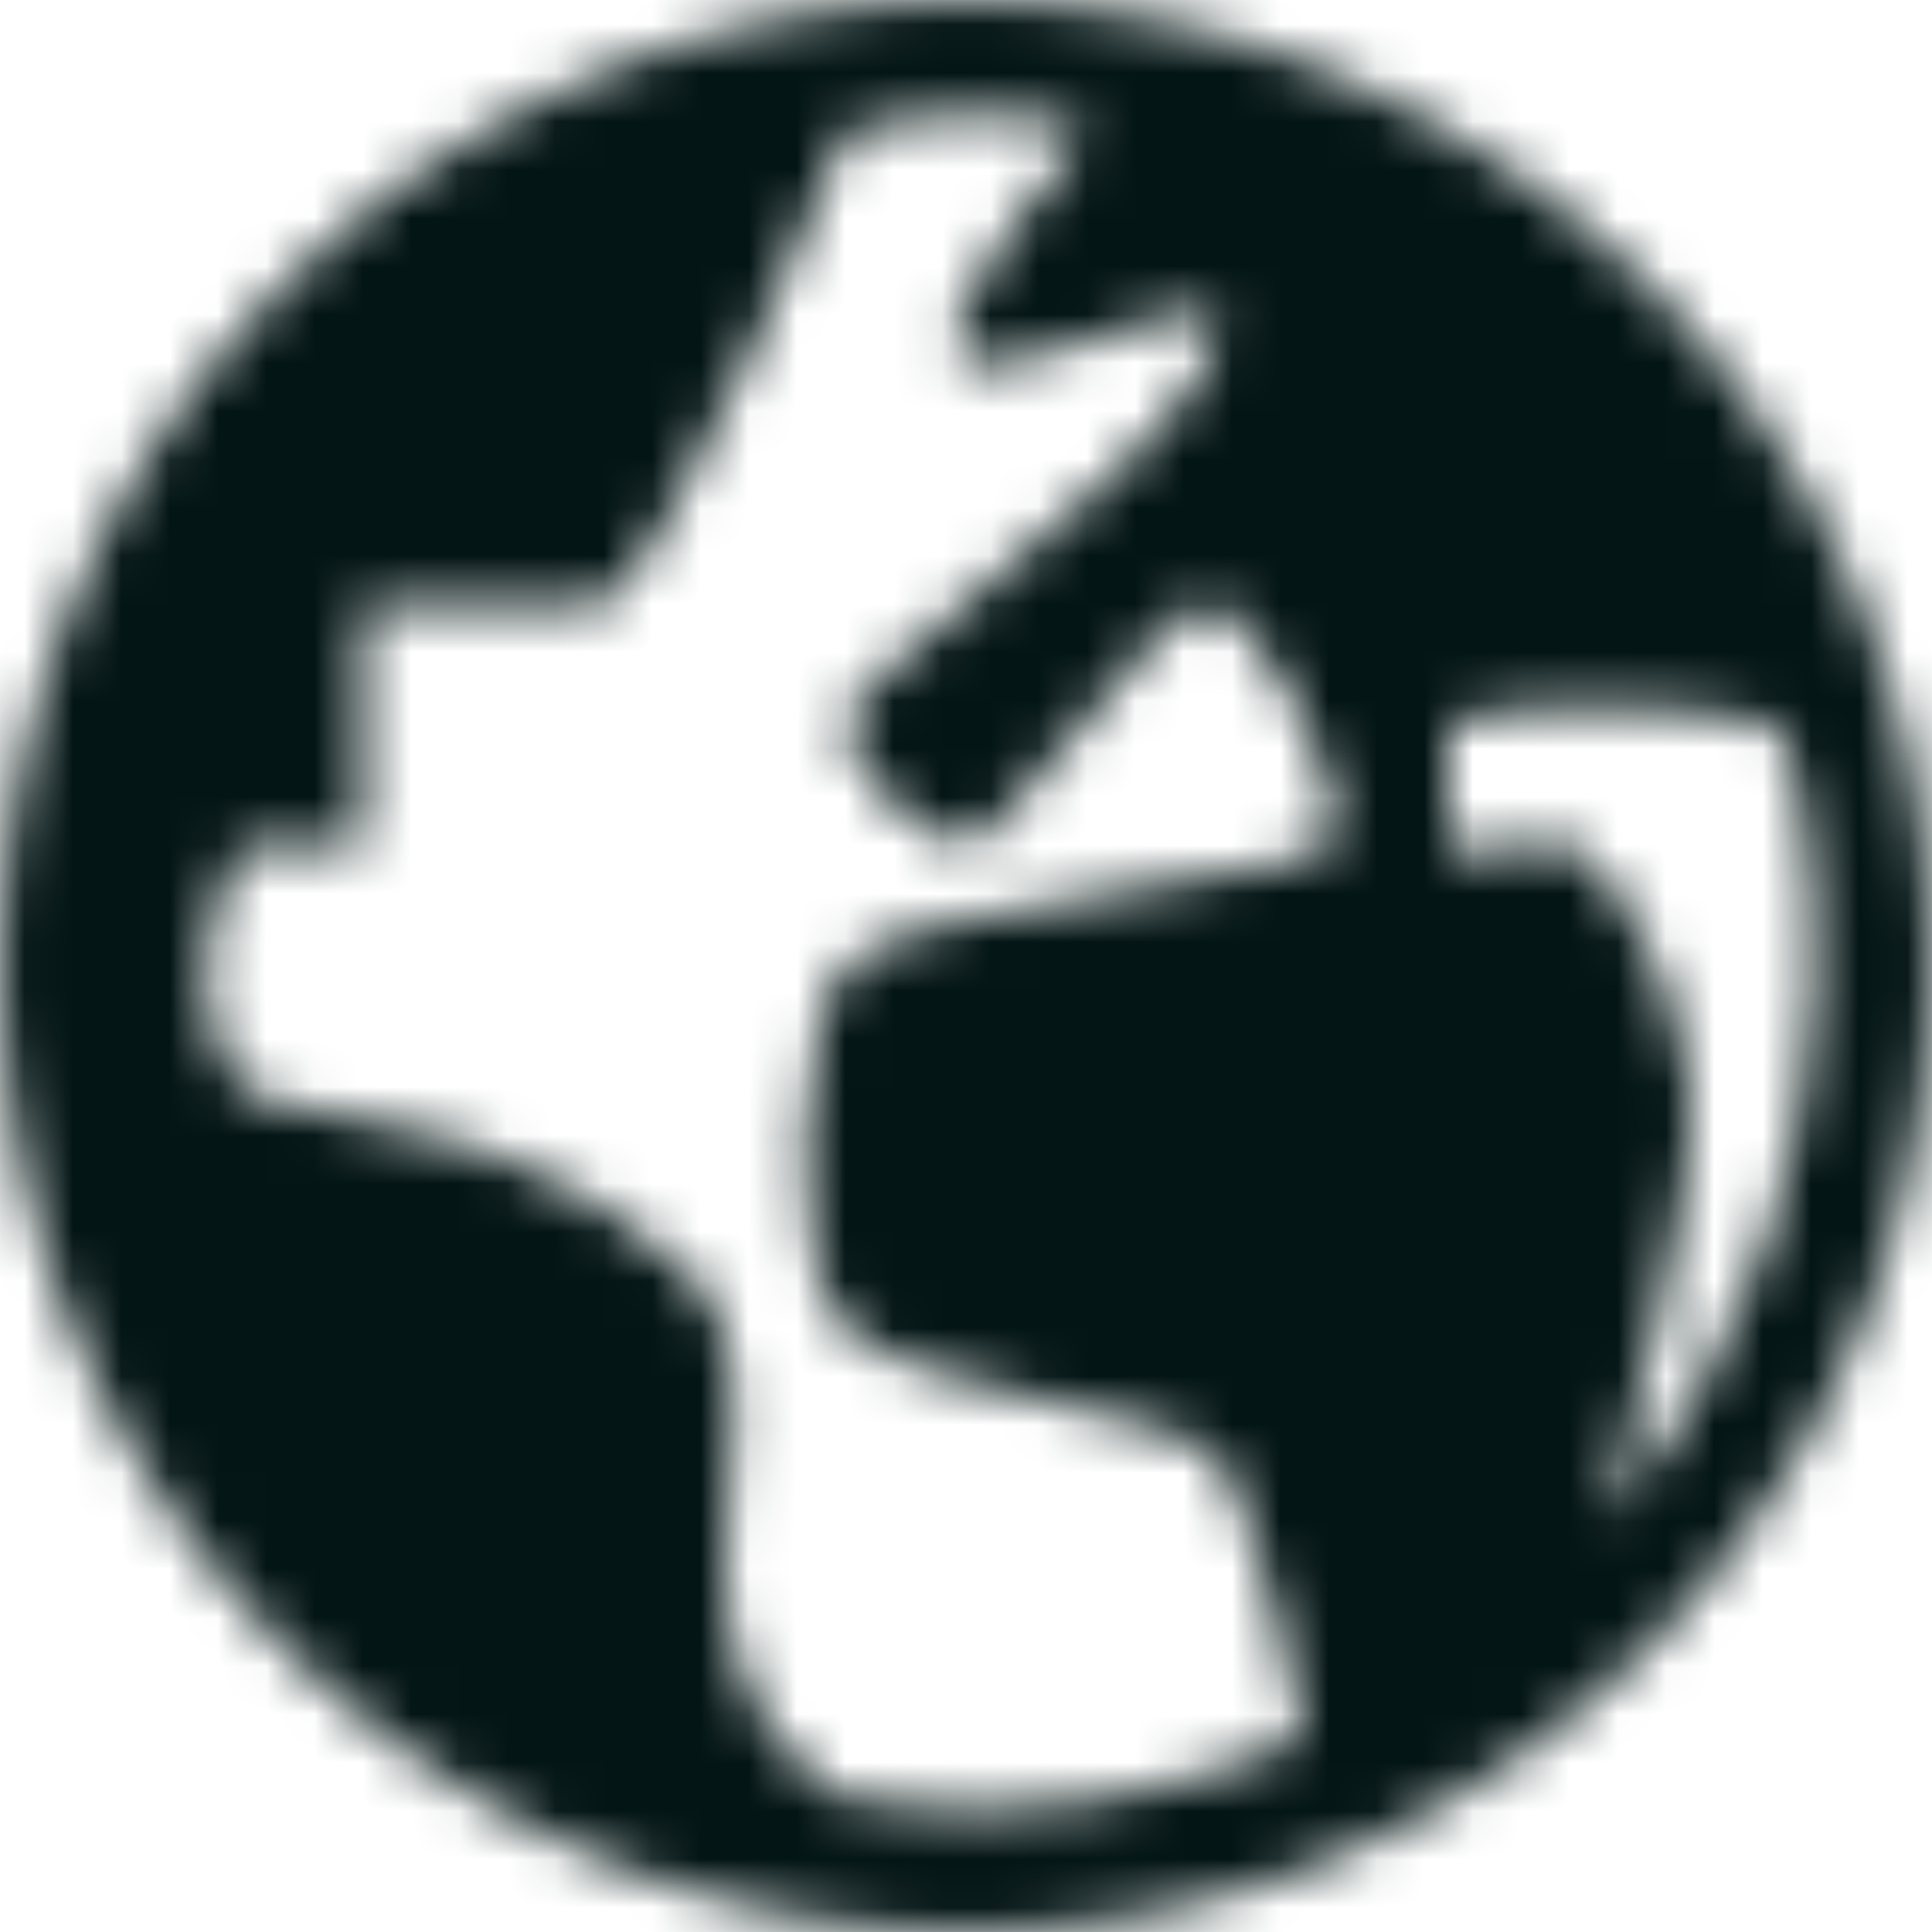 <svg width="40" height="40" viewBox="0 0 40 40" fill="none" xmlns="http://www.w3.org/2000/svg">
<mask id="mask0_47_1233" style="mask-type:alpha" maskUnits="userSpaceOnUse" x="0" y="0" width="40" height="40">
<path fill-rule="evenodd" clip-rule="evenodd" d="M20 0C8.999 0 0 9 0 20C0 31 8.999 40 20 40C31.001 40 40 31 40 20C40 9 31.001 0 20 0ZM25 30C25.998 30.75 27 36 27 36C24.748 37 21.25 37.969 17.5 37.25C17.5 37.25 15 36 15 32.5C15 31.738 15.059 31.06 15.112 30.441C15.308 28.215 15.435 26.761 12.5 25C10.185 23.612 8.157 23.27 6.768 23.036C5.903 22.891 5.288 22.787 5 22.5C4.25 21.75 3.75 19.5 5 17.5H7.5V12.5H12.5C13.999 11.5 17.5 2.75 17.5 2.75C18.999 2.25 21.623 2.211 22.5 2.75C17.568 8.688 20.305 7.794 22.766 6.991C24.387 6.461 25.891 5.97 25 7.5C24.172 9.015 21.98 10.833 20.178 12.328L20.156 12.346C18.699 13.557 17.5 14.553 17.5 15C17.5 16 19.25 17.5 20 17.5C20.347 17.5 21.233 16.424 22.183 15.27L22.2 15.251C23.294 13.923 24.465 12.5 25 12.5C25.998 12.5 28.25 16.75 27.5 17.5C27.175 17.824 25.454 18.101 23.52 18.412C20.977 18.822 18.066 19.29 17.5 20C16.499 21.25 16.25 26.25 17.5 27.5C18.22 28.221 20.271 28.692 22.068 29.105C23.389 29.41 24.575 29.682 25 30ZM35 22.5C35.249 24.75 33.249 31.5 33.249 31.5C39.57 24.133 37.251 15.25 36.751 15C35.249 14.5 30.5 14.5 30 15V17.5C30.276 17.775 30.776 17.672 31.296 17.565C31.724 17.478 32.163 17.387 32.5 17.5C33.249 17.75 34.751 20.25 35 22.5Z" fill="#6B6C7E"/>
</mask>
<g mask="url(#mask0_47_1233)">
<rect width="40" height="40" fill="#041515"/>
</g>
</svg>
